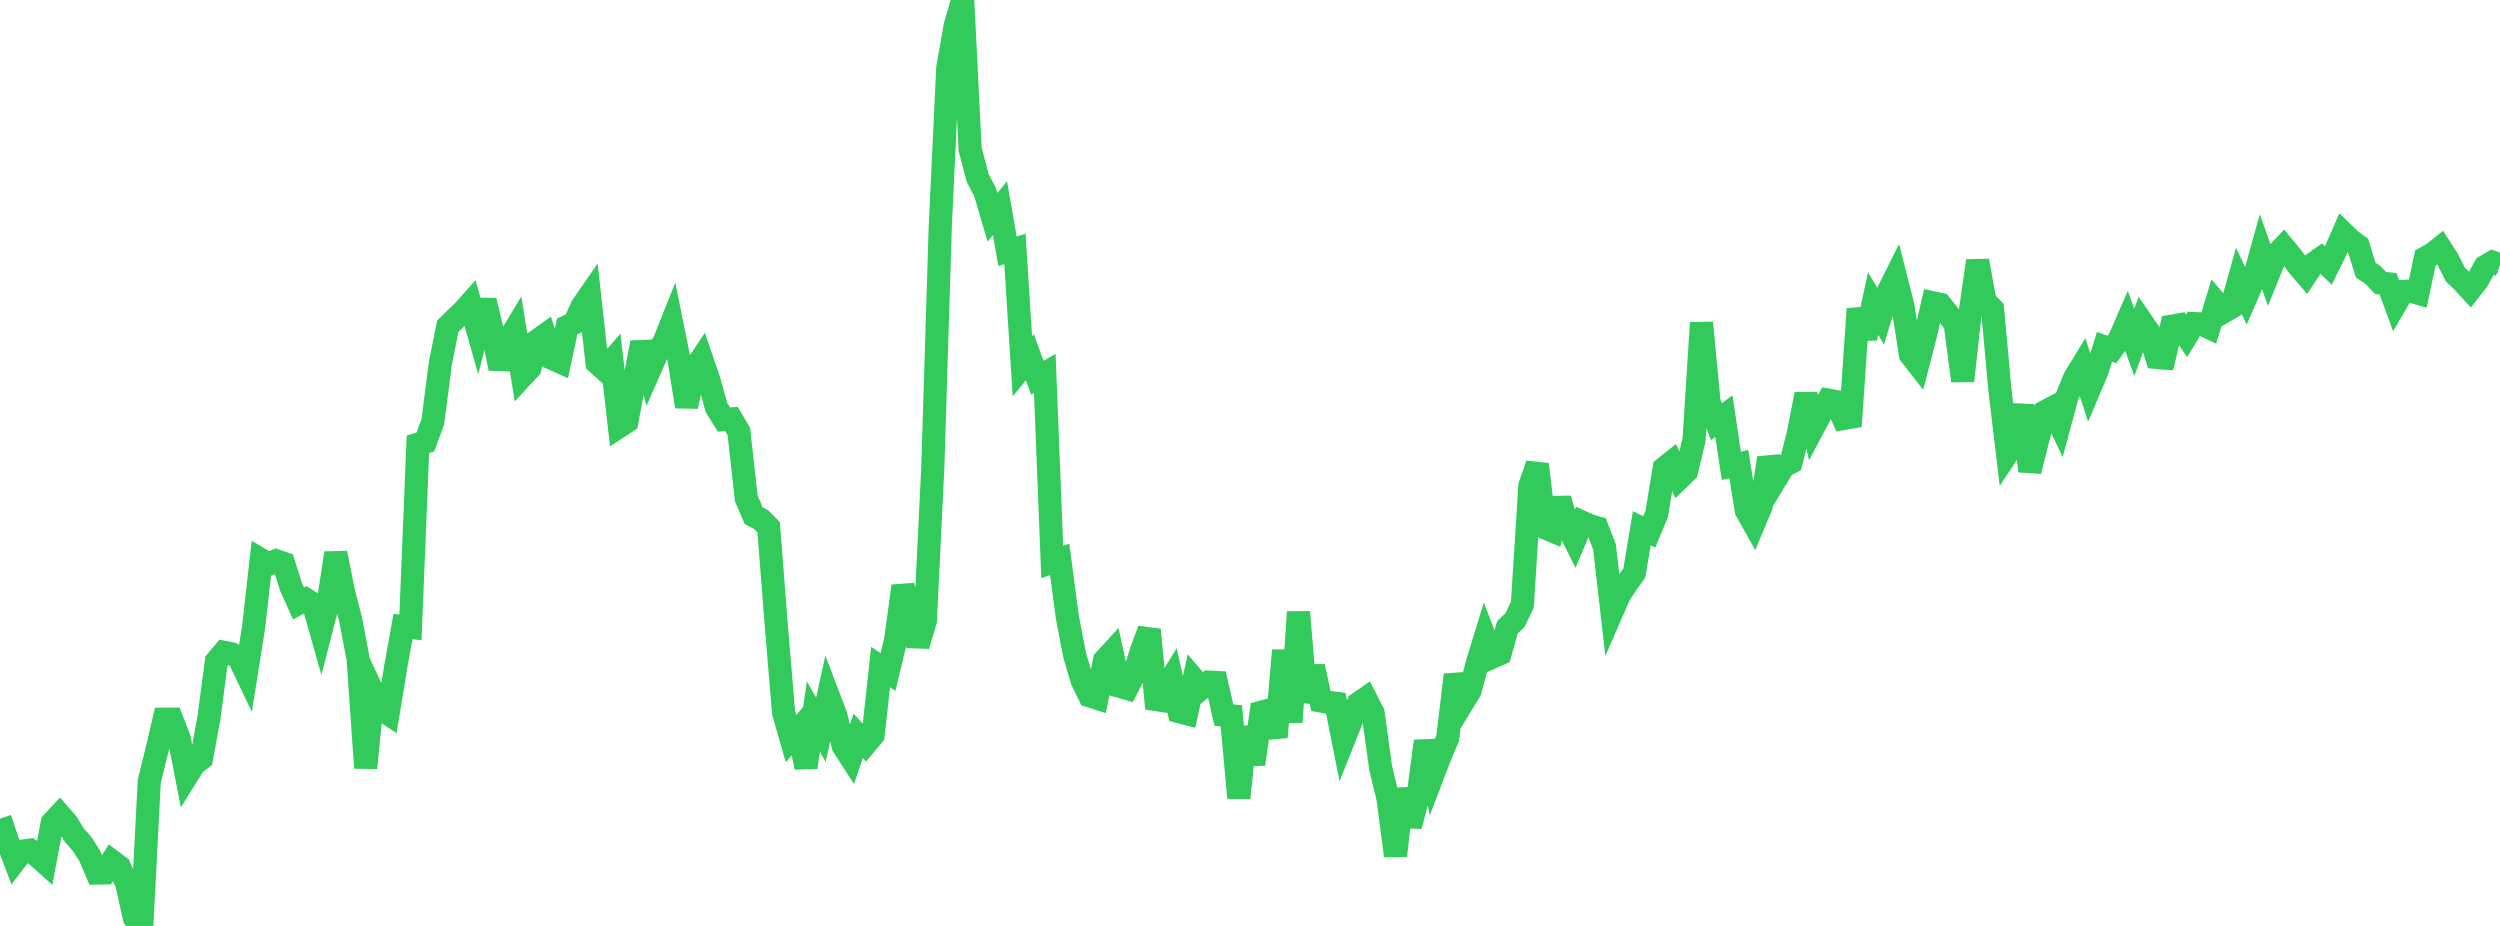 <?xml version="1.0" standalone="no"?>
<!DOCTYPE svg PUBLIC "-//W3C//DTD SVG 1.1//EN" "http://www.w3.org/Graphics/SVG/1.1/DTD/svg11.dtd">

<svg width="135" height="50" viewBox="0 0 135 50" preserveAspectRatio="none" 
  xmlns="http://www.w3.org/2000/svg"
  xmlns:xlink="http://www.w3.org/1999/xlink">


<polyline points="0.0, 44.208 0.403, 45.415 0.806, 46.485 1.209, 45.959 1.612, 45.907 2.015, 46.216 2.418, 46.579 2.821, 44.437 3.224, 44.001 3.627, 44.462 4.03, 45.12 4.433, 45.572 4.836, 46.201 5.239, 47.143 5.642, 47.138 6.045, 46.503 6.448, 46.802 6.851, 47.742 7.254, 49.563 7.657, 50.0 8.06, 42.191 8.463, 40.565 8.866, 38.836 9.269, 38.833 9.672, 39.86 10.075, 41.921 10.478, 41.273 10.881, 40.959 11.284, 38.749 11.687, 35.706 12.09, 35.226 12.493, 35.303 12.896, 35.517 13.299, 36.361 13.701, 33.823 14.104, 30.229 14.507, 30.466 14.91, 30.283 15.313, 30.421 15.716, 31.687 16.119, 32.584 16.522, 32.369 16.925, 32.625 17.328, 34.055 17.731, 32.488 18.134, 29.866 18.537, 31.92 18.94, 33.478 19.343, 35.609 19.746, 41.468 20.149, 37.412 20.552, 38.279 20.955, 38.541 21.358, 36.071 21.761, 33.833 22.164, 33.878 22.567, 23.988 22.97, 23.87 23.373, 22.776 23.776, 19.641 24.179, 17.621 24.582, 17.222 24.985, 16.845 25.388, 16.394 25.791, 17.809 26.194, 16.23 26.597, 17.918 27.0, 19.893 27.403, 18.466 27.806, 17.796 28.209, 20.312 28.612, 19.878 29.015, 18.391 29.418, 18.102 29.821, 19.357 30.224, 19.537 30.627, 17.632 31.03, 17.437 31.433, 16.542 31.836, 15.959 32.239, 19.596 32.642, 19.958 33.045, 19.494 33.448, 23.029 33.851, 22.766 34.254, 20.6 34.657, 18.497 35.06, 20.025 35.463, 19.106 35.866, 18.452 36.269, 17.44 36.672, 19.437 37.075, 21.954 37.478, 19.973 37.881, 19.368 38.284, 20.55 38.687, 21.999 39.09, 22.656 39.493, 22.624 39.896, 23.298 40.299, 26.915 40.701, 27.849 41.104, 28.057 41.507, 28.469 41.91, 33.653 42.313, 38.473 42.716, 39.883 43.119, 39.42 43.522, 41.441 43.925, 38.696 44.328, 39.413 44.731, 37.578 45.134, 38.637 45.537, 40.293 45.94, 40.915 46.343, 39.735 46.746, 40.176 47.149, 39.696 47.552, 36.02 47.955, 36.288 48.358, 34.594 48.761, 31.65 49.164, 33.003 49.567, 34.864 49.97, 33.511 50.373, 25.205 50.776, 12.171 51.179, 3.672 51.582, 1.383 51.985, 0.0 52.388, 8.071 52.791, 9.596 53.194, 10.376 53.597, 11.735 54.0, 11.241 54.403, 13.563 54.806, 13.444 55.209, 19.781 55.612, 19.289 56.015, 20.402 56.418, 20.167 56.821, 30.352 57.224, 30.207 57.627, 33.268 58.03, 35.378 58.433, 36.743 58.836, 37.574 59.239, 37.702 59.642, 35.664 60.045, 35.223 60.448, 37.056 60.851, 37.173 61.254, 36.382 61.657, 35.083 62.06, 34.008 62.463, 38.259 62.866, 37.294 63.269, 36.639 63.672, 38.43 64.075, 38.534 64.478, 36.692 64.881, 37.161 65.284, 36.833 65.687, 36.855 66.09, 38.616 66.493, 38.655 66.896, 43.084 67.299, 39.269 67.701, 41.263 68.104, 38.462 68.507, 38.355 68.91, 39.802 69.313, 35.125 69.716, 38.991 70.119, 33.048 70.522, 37.902 70.925, 35.992 71.328, 37.852 71.731, 37.924 72.134, 37.977 72.537, 40.004 72.94, 38.996 73.343, 37.992 73.746, 37.715 74.149, 38.507 74.552, 41.454 74.955, 43.129 75.358, 46.212 75.761, 42.605 76.164, 44.604 76.567, 43.051 76.97, 40.025 77.373, 41.852 77.776, 40.797 78.179, 39.851 78.582, 36.442 78.985, 37.947 79.388, 37.283 79.791, 35.757 80.194, 34.445 80.597, 35.484 81.0, 35.304 81.403, 33.871 81.806, 33.494 82.209, 32.65 82.612, 26.237 83.015, 25.075 83.418, 28.495 83.821, 28.665 84.224, 26.929 84.627, 28.355 85.03, 29.163 85.433, 28.196 85.836, 28.379 86.239, 28.497 86.642, 29.526 87.045, 33.043 87.448, 32.119 87.851, 31.506 88.254, 30.942 88.657, 28.527 89.06, 28.721 89.463, 27.753 89.866, 25.283 90.269, 24.961 90.672, 25.839 91.075, 25.448 91.478, 23.755 91.881, 17.429 92.284, 21.688 92.687, 22.773 93.09, 22.471 93.493, 25.155 93.896, 25.06 94.299, 27.565 94.701, 28.282 95.104, 27.321 95.507, 24.738 95.91, 25.843 96.313, 25.177 96.716, 24.966 97.119, 23.372 97.522, 21.291 97.925, 23.072 98.328, 22.312 98.731, 21.607 99.134, 21.682 99.537, 22.599 99.94, 22.53 100.343, 16.684 100.746, 18.262 101.149, 16.39 101.552, 17.072 101.955, 15.766 102.358, 14.959 102.761, 16.55 103.164, 19.148 103.567, 19.664 103.97, 18.1 104.373, 16.352 104.776, 16.439 105.179, 16.938 105.582, 17.507 105.985, 20.568 106.388, 16.89 106.791, 14.084 107.194, 16.285 107.597, 16.684 108.0, 21.099 108.403, 24.474 108.806, 23.865 109.209, 21.89 109.612, 25.441 110.015, 23.83 110.418, 22.24 110.821, 22.027 111.224, 22.881 111.627, 21.389 112.03, 20.406 112.433, 19.747 112.836, 20.99 113.239, 20.038 113.642, 18.73 114.045, 18.872 114.448, 18.313 114.851, 17.387 115.254, 18.484 115.657, 17.38 116.06, 17.965 116.463, 19.299 116.866, 19.334 117.269, 17.613 117.672, 17.544 118.075, 18.133 118.478, 17.473 118.881, 17.497 119.284, 17.686 119.687, 16.36 120.09, 16.832 120.493, 16.599 120.896, 15.158 121.299, 16.012 121.701, 15.084 122.104, 13.634 122.507, 14.761 122.91, 13.768 123.313, 13.338 123.716, 13.822 124.119, 14.373 124.522, 14.84 124.925, 14.236 125.328, 13.95 125.731, 14.335 126.134, 13.516 126.537, 12.591 126.94, 12.982 127.343, 13.274 127.746, 14.586 128.149, 14.855 128.552, 15.281 128.955, 15.324 129.358, 16.425 129.761, 15.736 130.164, 15.716 130.567, 15.832 130.97, 13.928 131.373, 13.702 131.776, 13.381 132.179, 14.008 132.582, 14.815 132.985, 15.202 133.388, 15.64 133.791, 15.127 134.194, 14.392 134.597, 14.157 135.0, 14.309" fill="none" stroke="#32ca5b" stroke-width="1.25"/>

</svg>